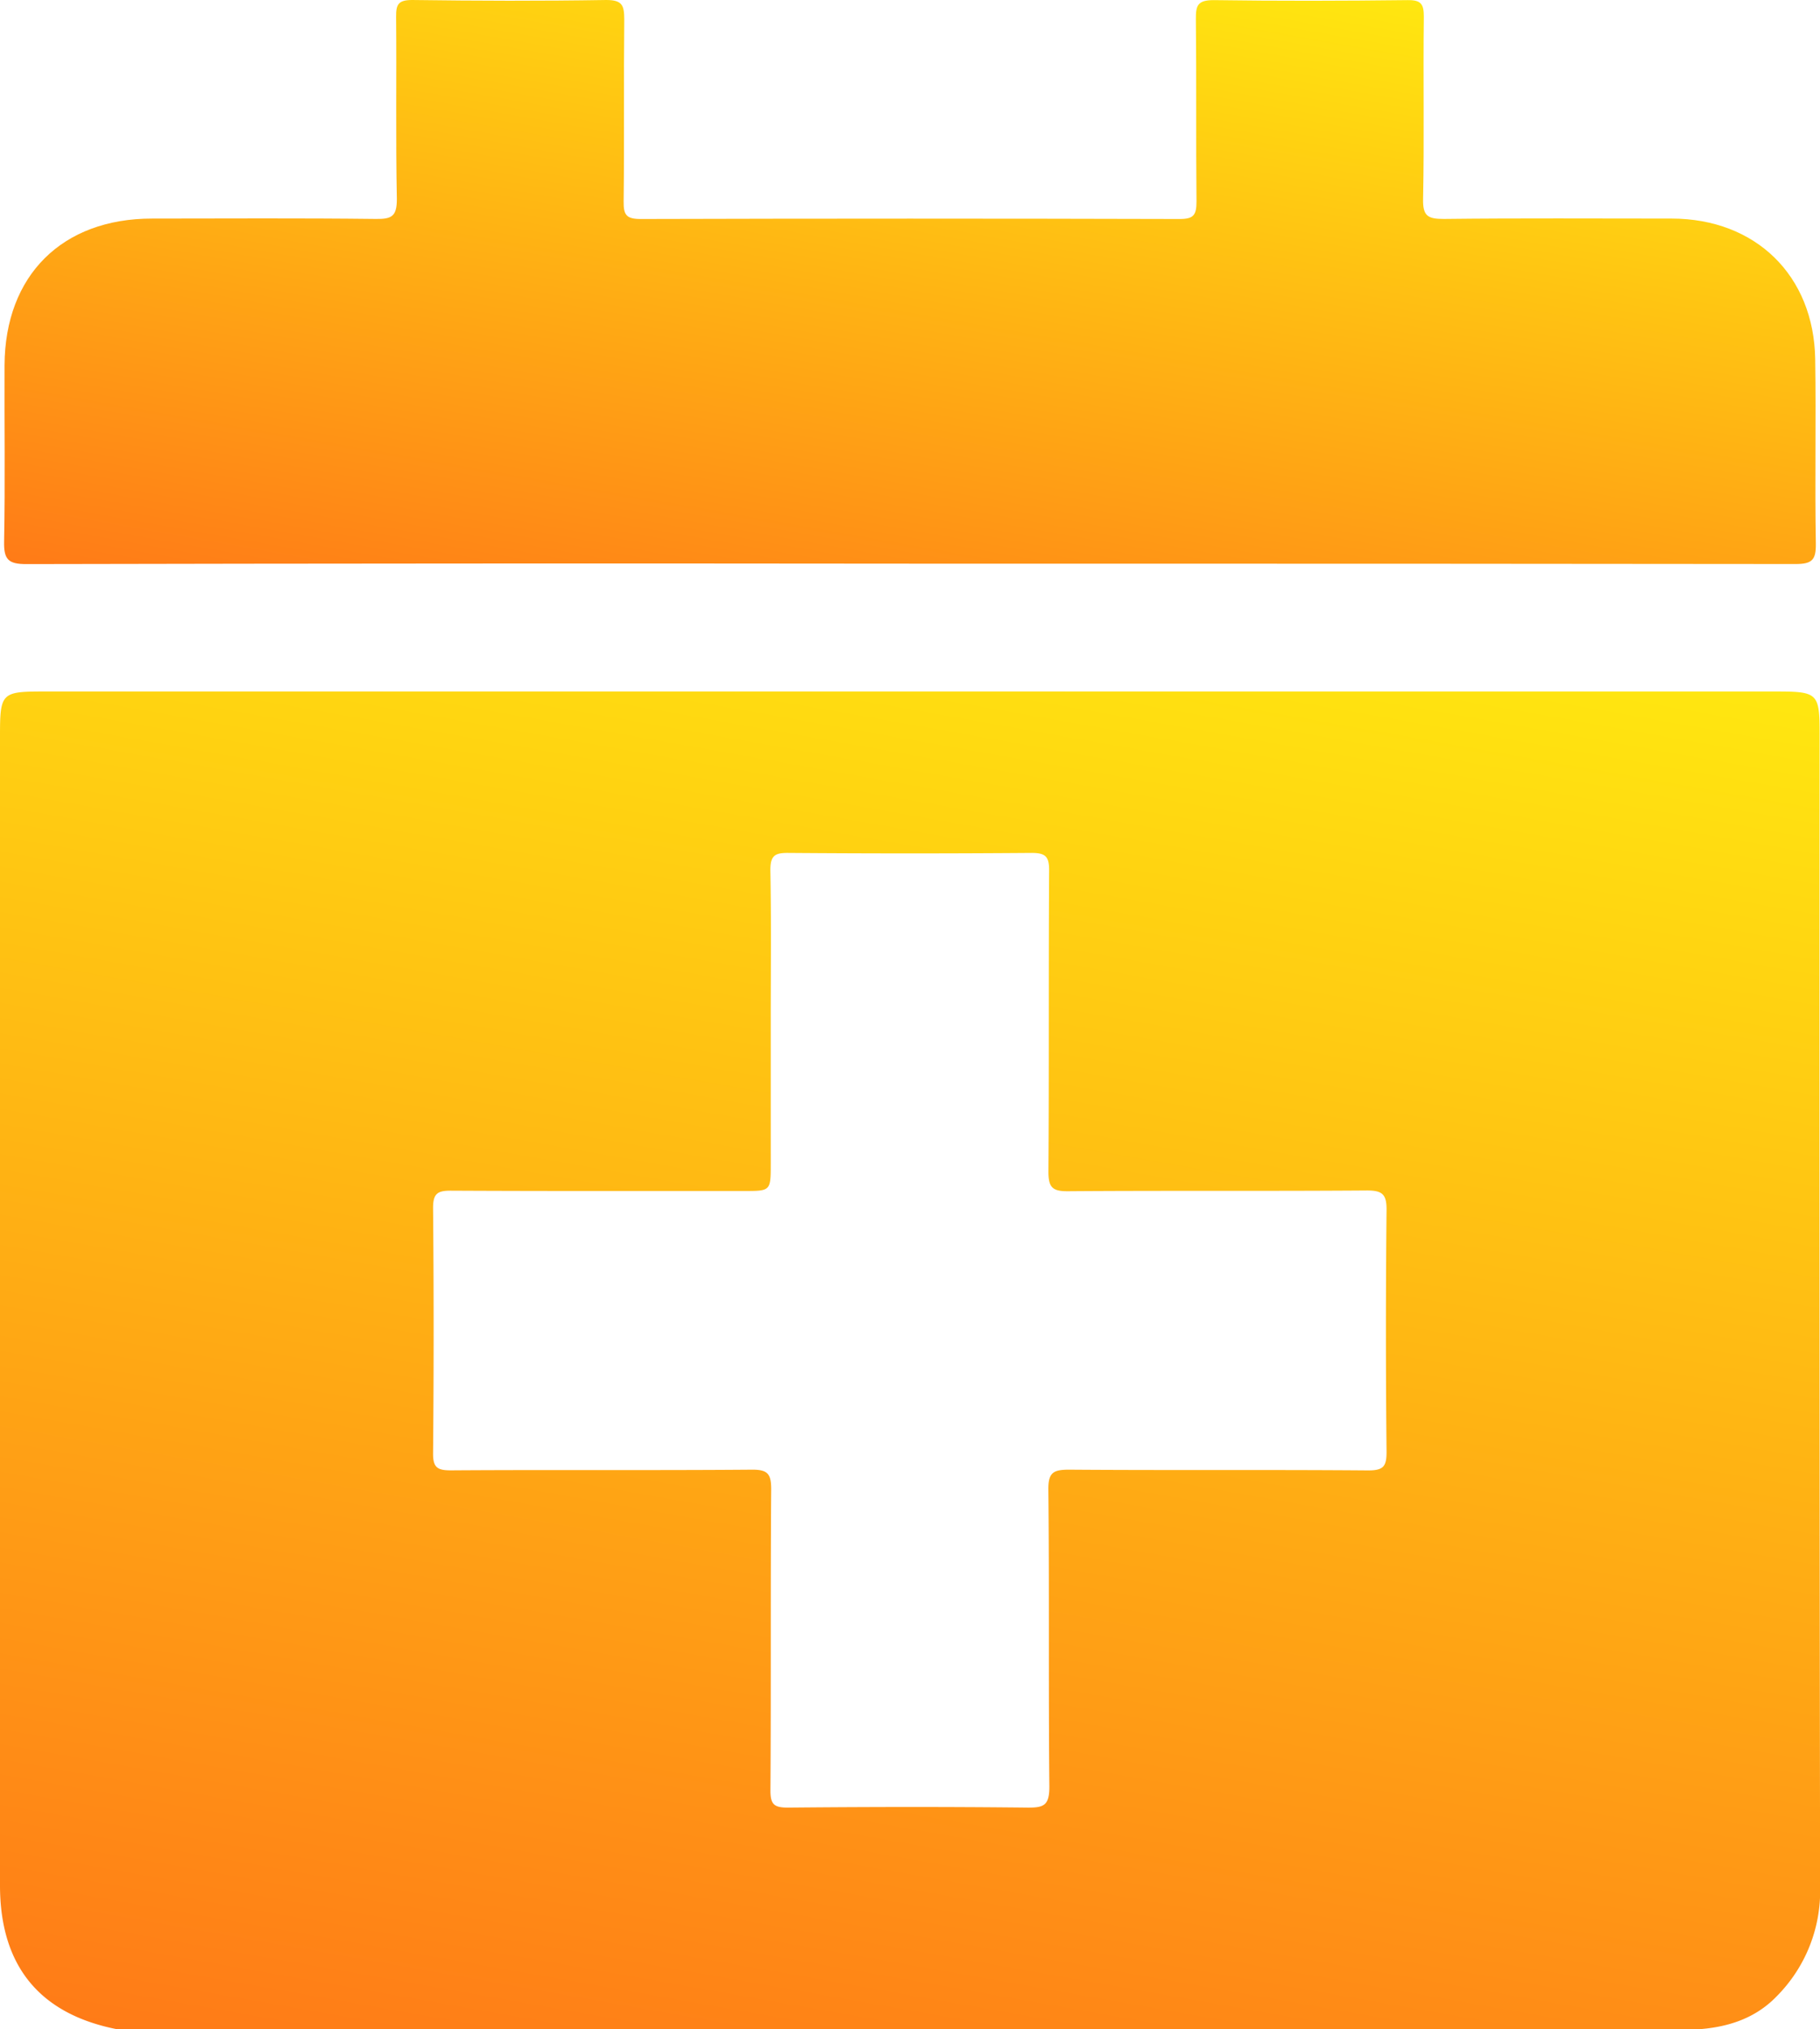 <svg xmlns="http://www.w3.org/2000/svg" xmlns:xlink="http://www.w3.org/1999/xlink" viewBox="0 0 292.45 326.07"><defs><linearGradient id="&#x411;&#x435;&#x437;&#x44B;&#x43C;&#x44F;&#x43D;&#x43D;&#x44B;&#x439;_&#x433;&#x440;&#x430;&#x434;&#x438;&#x435;&#x43D;&#x442;_13" x1="167.5" y1="89.77" x2="122.6" y2="344.37" gradientUnits="userSpaceOnUse"><stop offset="0" stop-color="#ffe710"></stop><stop offset="1" stop-color="#ff7b17"></stop></linearGradient><linearGradient id="&#x411;&#x435;&#x437;&#x44B;&#x43C;&#x44F;&#x43D;&#x43D;&#x44B;&#x439;_&#x433;&#x440;&#x430;&#x434;&#x438;&#x435;&#x43D;&#x442;_13-2" x1="161.01" y1="-11.59" x2="138.77" y2="114.53" xlink:href="#&#x411;&#x435;&#x437;&#x44B;&#x43C;&#x44F;&#x43D;&#x43D;&#x44B;&#x439;_&#x433;&#x440;&#x430;&#x434;&#x438;&#x435;&#x43D;&#x442;_13"></linearGradient></defs><title>Period</title><g id="&#x421;&#x43B;&#x43E;&#x439;_2" data-name="&#x421;&#x43B;&#x43E;&#x439; 2"><g id="&#x421;&#x43B;&#x43E;&#x439;_1-2" data-name="&#x421;&#x43B;&#x43E;&#x439; 1"><path d="M292.39,118c0-6.63-.26-6.89-7.06-6.89H7.09c-6.88,0-7.09.22-7.09,7.19V302.94c0,12.93,6.35,20.69,18.85,23.13H272.91c4.77-.35,9.14-1.74,12.56-5.28a24,24,0,0,0,7-17.51Q292.32,210.64,292.39,118ZM222.8,233.27c0,2.32-.46,3-2.93,3-16-.13-32,0-48.06-.12-2.53,0-3.38.43-3.35,3.2.16,15.92,0,31.83.16,47.74,0,3-.88,3.38-3.51,3.36-12.84-.14-25.68-.12-38.51,0-2.22,0-2.81-.52-2.8-2.77.11-16.12,0-32.25.12-48.37,0-2.43-.51-3.18-3.08-3.16-16.12.13-32.25,0-48.37.11-2.14,0-2.9-.41-2.88-2.73q.18-19.74,0-39.47c0-2.33.77-2.75,2.89-2.74,15.7.08,31.4.05,47.1.05,4.27,0,4.27,0,4.27-4.43V164c0-8.07.09-16.13-.06-24.19,0-2.29.68-2.78,2.85-2.76q19.57.15,39.15,0c2.26,0,2.8.63,2.79,2.83-.1,16.12,0,32.25-.11,48.37,0,2.47.57,3.18,3.11,3.16,16-.12,32,0,48.06-.12,2.47,0,3.18.59,3.16,3.13Q222.6,213.85,222.8,233.27Z" fill="url(#&#x411;&#x435;&#x437;&#x44B;&#x43C;&#x44F;&#x43D;&#x43D;&#x44B;&#x439;_&#x433;&#x440;&#x430;&#x434;&#x438;&#x435;&#x43D;&#x442;_13)"></path><path d="M4.24,90.64q71-.15,142-.07h29.28q56.51,0,113,.06c2.69,0,3.3-.68,3.26-3.3-.17-9.86.05-19.73-.1-29.6-.21-13.49-9.59-22.59-23.06-22.61-12.2,0-24.41-.08-36.61.06-2.53,0-3.4-.42-3.34-3.2.2-9.76,0-19.52.12-29.28,0-2-.4-2.71-2.59-2.68-10.4.12-20.8.15-31.19,0-2.58,0-2.87.88-2.85,3.08.11,9.76,0,19.52.1,29.28,0,2.18-.46,2.82-2.73,2.81q-43.29-.12-86.58,0c-2.28,0-2.77-.63-2.74-2.81.12-9.76,0-19.52.1-29.28C100.3.88,100,0,97.43,0,87,.17,76.63.14,66.23,0,64,0,63.63.71,63.65,2.7c.09,9.76-.08,19.53.12,29.28,0,2.79-.83,3.23-3.35,3.2-12-.14-24-.07-36-.06C10,35.12.8,44.23.73,58.69.69,68.13.84,77.58.66,87,.6,89.87,1.3,90.65,4.24,90.64Z" fill="url(#&#x411;&#x435;&#x437;&#x44B;&#x43C;&#x44F;&#x43D;&#x43D;&#x44B;&#x439;_&#x433;&#x440;&#x430;&#x434;&#x438;&#x435;&#x43D;&#x442;_13-2)"></path></g></g></svg>